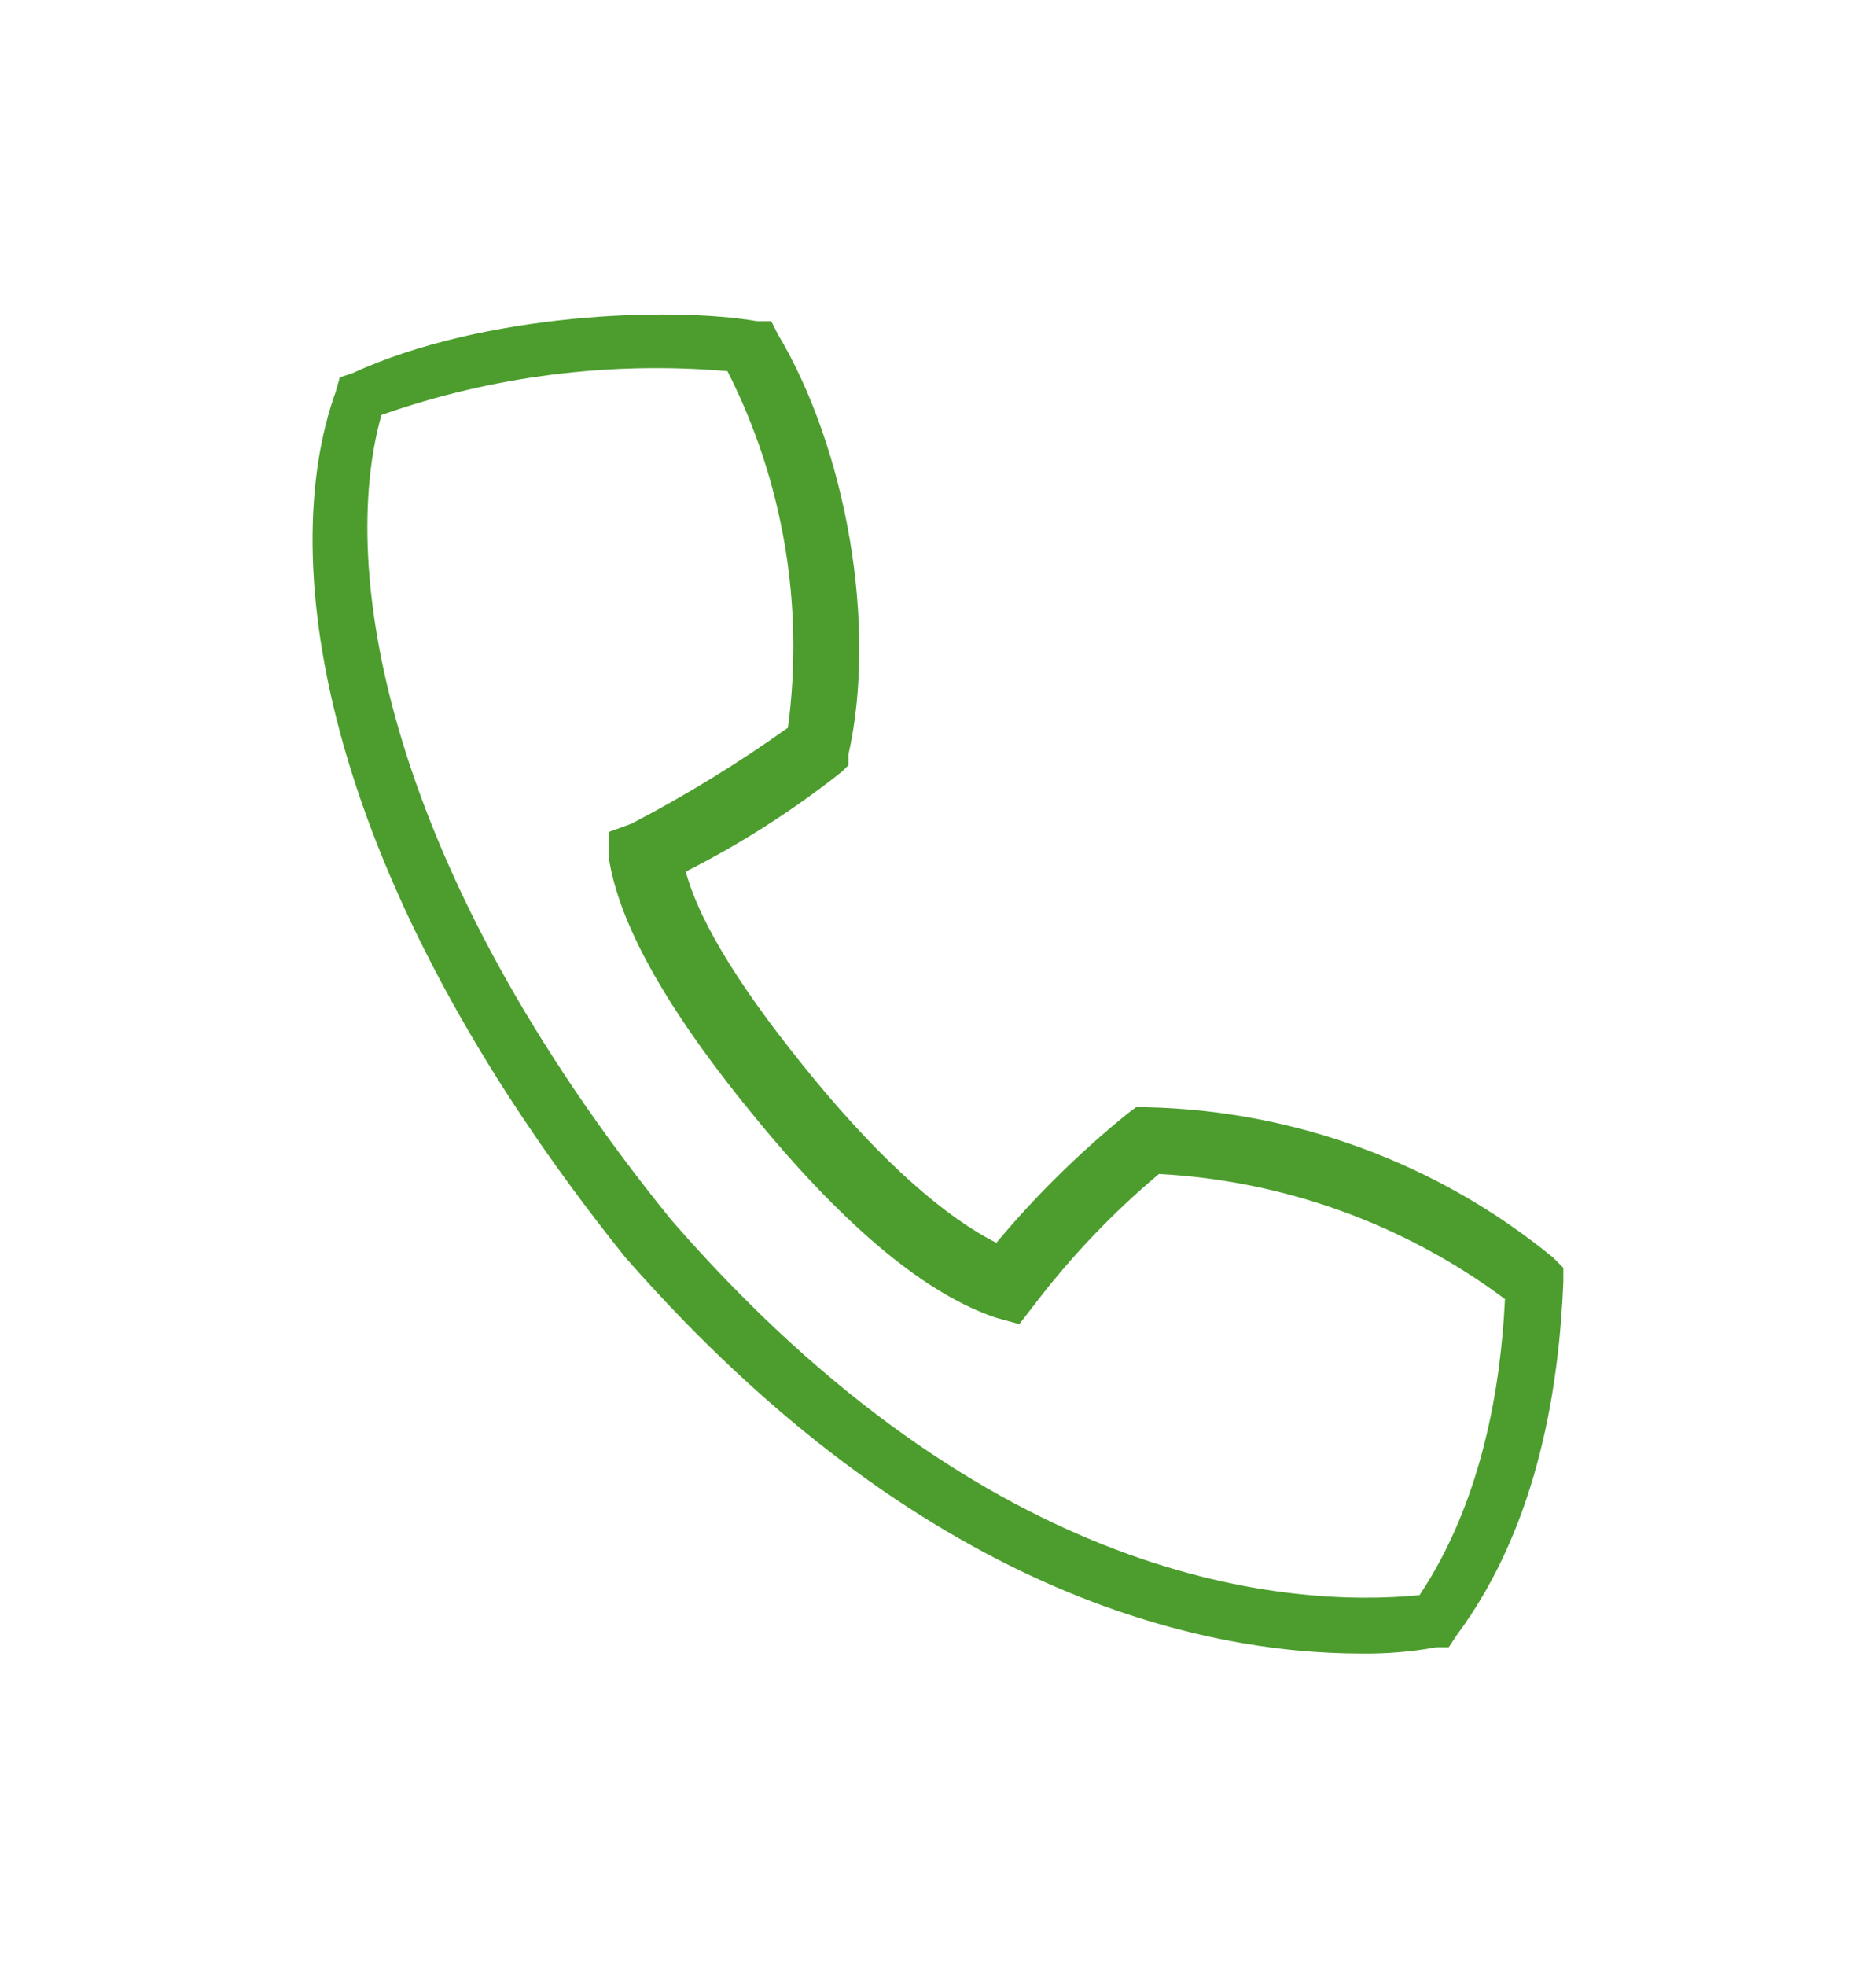 <svg id="Capa_1" data-name="Capa 1" xmlns="http://www.w3.org/2000/svg" xmlns:xlink="http://www.w3.org/1999/xlink" viewBox="0 0 90 94.3">
  <defs>
    <style>
      .cls-1 {
        fill: none;
        clip-rule: evenodd;
      }

      .cls-2 {
        clip-path: url(#clip-path);
      }

      .cls-3 {
        fill: #4c9d2e;
      }
    </style>
    <clipPath id="clip-path" transform="translate(4 0.4)">
      <path class="cls-1" d="M30.9,17.4a29.2,29.2,0,0,1,2.9,17.1,63.4,63.4,0,0,1-7.5,4.6l-1.1.4v1.2c.5,3.3,2.9,7.5,7.2,12.7s8.1,8.3,11.4,9.4l1.1.3.7-.9a39.2,39.2,0,0,1,6-6.3,30.5,30.5,0,0,1,16.6,6c-.2,4.2-1.1,9.7-4.1,14.2-6.2.6-20.6-.4-35.9-18-13.7-16.9-16-31.2-13.9-38.6A39.8,39.8,0,0,1,30.9,17.4ZM61.3,78.9a18.6,18.6,0,0,0,3.6-.3h.6l.4-.6c4-5.4,4.9-12.2,5.1-16.9v-.7l-.5-.5A31.9,31.9,0,0,0,51,52.7h-.5l-.4.3a45.7,45.7,0,0,0-6.3,6.2c-2.4-1.2-5.4-3.8-8.7-7.8s-5.5-7.4-6.2-10a44.1,44.1,0,0,0,7.5-4.8l.3-.3v-.5c1.4-6.2-.1-14.7-3.4-20.2L33,15h-.7c-4.1-.7-13.1-.4-19.4,2.5l-.6.2-.2.7C9.2,26.5,11.4,41.7,26,59.9c14.2,16.2,27.7,19,35.3,19Z"/>
    </clipPath>
  </defs>
  <title>ico_telefono</title>
  <g class="cls-2">
    <rect class="cls-3" width="90" height="94.29"/>
  </g>
</svg>
